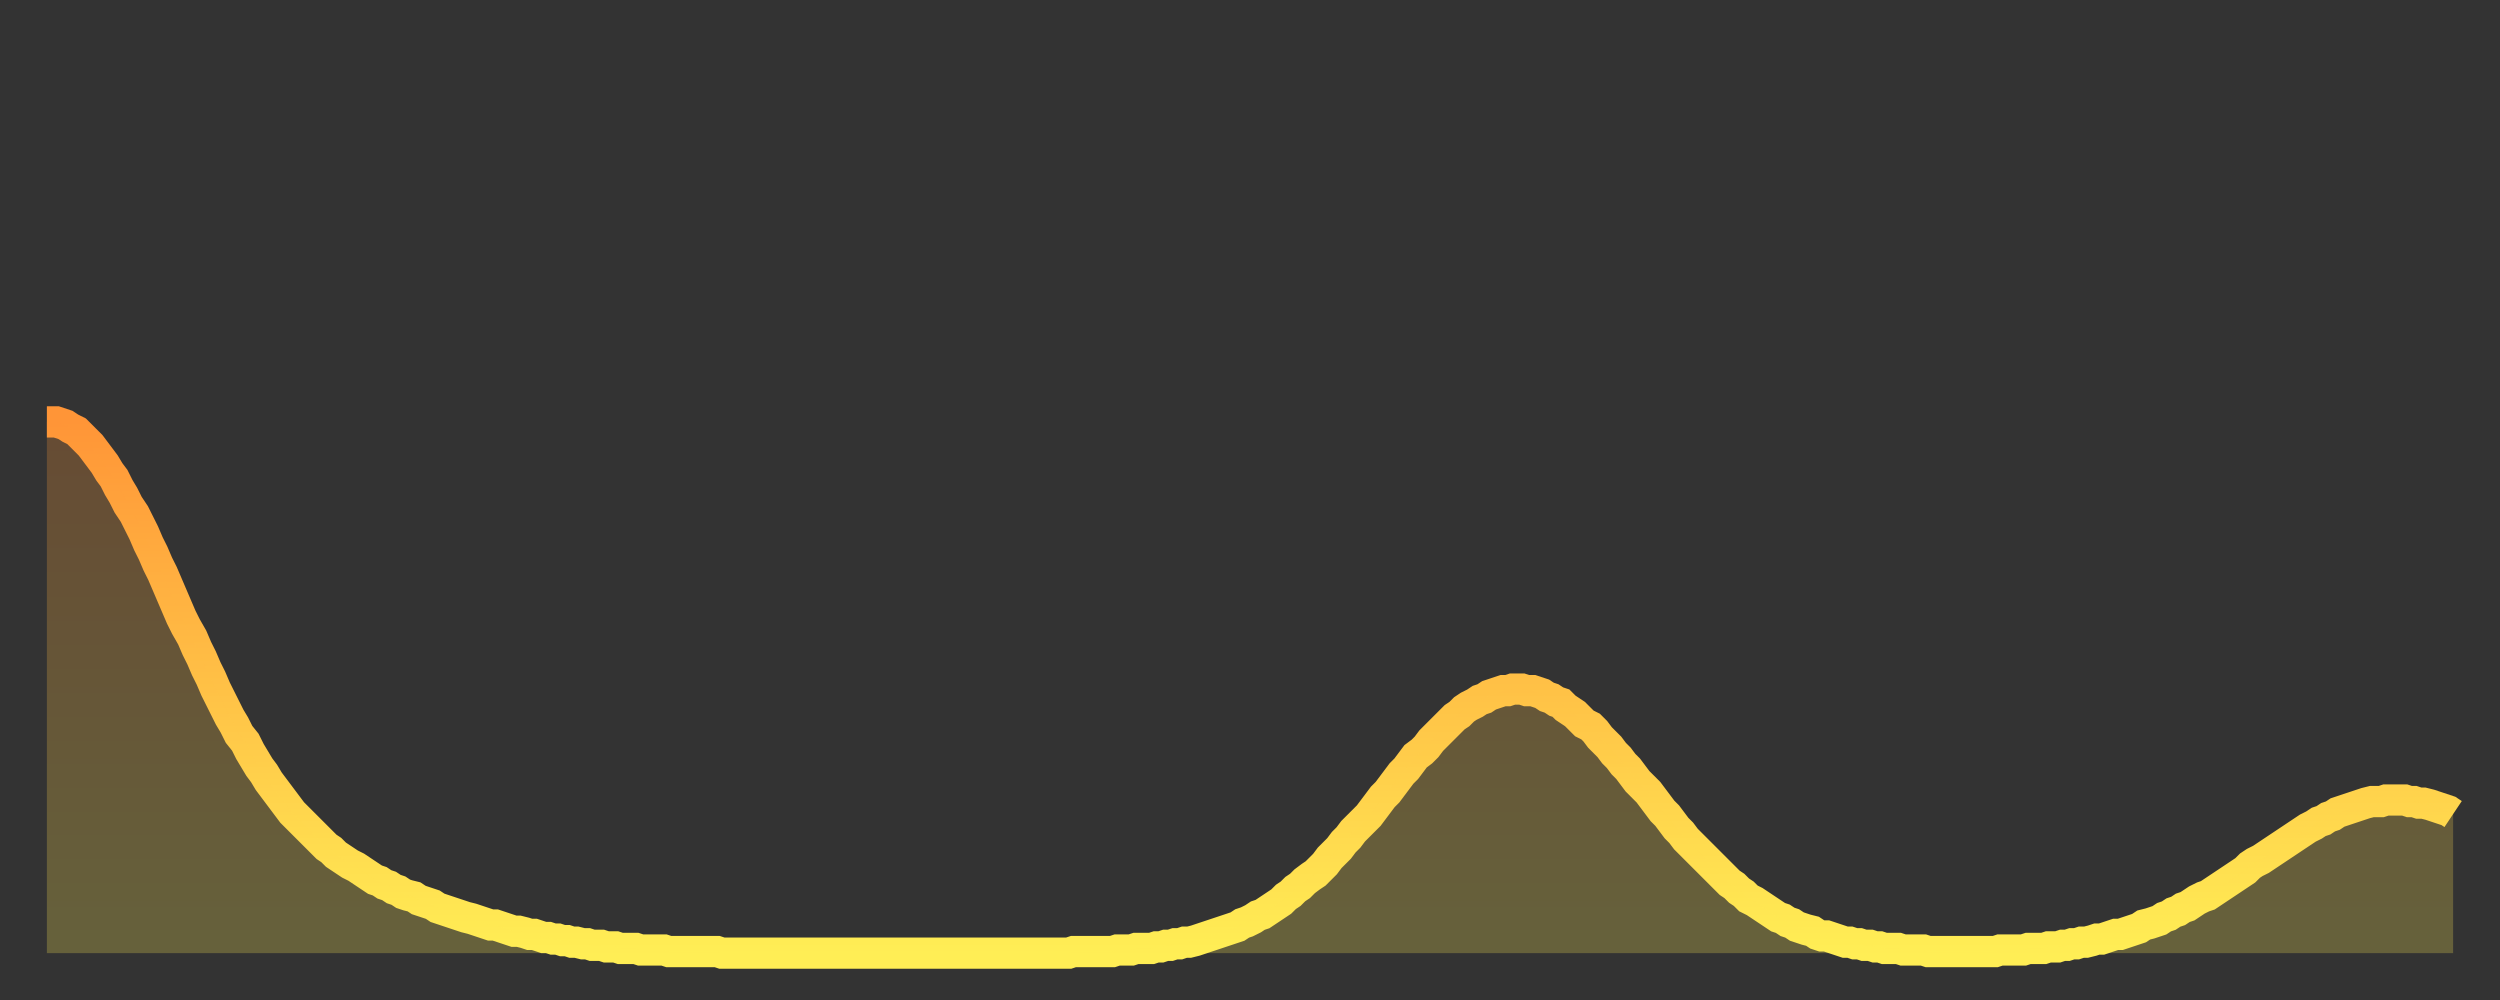 <?xml version="1.0" encoding="utf-8" ?>
<svg baseProfile="full" height="64" version="1.1" width="160" xmlns="http://www.w3.org/2000/svg" xmlns:ev="http://www.w3.org/2001/xml-events" xmlns:xlink="http://www.w3.org/1999/xlink"><rect width="100%" height="100%" fill="#333333" stroke="none"/><defs><linearGradient id="id2880594" x1="0" x2="0" y1="0" y2="1"><stop offset="0%" stop-color="#ff9537" /><stop offset="50%" stop-color="#ffc146" /><stop offset="100%" stop-color="#ffee55" /></linearGradient></defs><g transform="translate(3,3)"><g><path d="M 0.0 24.0 0.3 24.0 0.6 24.0 0.9 24.1 1.2 24.2 1.5 24.4 1.9 24.6 2.2 24.9 2.5 25.2 2.8 25.5 3.1 25.9 3.4 26.3 3.7 26.7 4.0 27.2 4.3 27.6 4.6 28.2 4.9 28.7 5.2 29.3 5.6 29.9 5.9 30.5 6.2 31.1 6.5 31.8 6.8 32.4 7.1 33.1 7.4 33.7 7.7 34.4 8.0 35.1 8.3 35.8 8.6 36.5 8.9 37.1 9.3 37.8 9.6 38.5 9.9 39.1 10.2 39.8 10.5 40.4 10.8 41.1 11.1 41.7 11.4 42.3 11.7 42.9 12.0 43.4 12.3 44.0 12.7 44.5 13.0 45.1 13.3 45.6 13.6 46.1 13.9 46.5 14.2 47.0 14.5 47.4 14.8 47.8 15.1 48.2 15.4 48.6 15.7 49.0 16.0 49.3 16.4 49.7 16.7 50.0 17.0 50.3 17.3 50.6 17.6 50.9 17.9 51.2 18.2 51.4 18.5 51.7 18.8 51.9 19.1 52.1 19.4 52.3 19.8 52.5 20.1 52.7 20.4 52.9 20.7 53.1 21.0 53.3 21.3 53.4 21.6 53.6 21.9 53.7 22.2 53.9 22.5 54.0 22.8 54.2 23.1 54.3 23.5 54.4 23.8 54.6 24.1 54.7 24.4 54.8 24.7 54.9 25.0 55.1 25.3 55.2 25.6 55.3 25.9 55.4 26.2 55.5 26.5 55.6 26.8 55.7 27.2 55.8 27.5 55.9 27.8 56.0 28.1 56.1 28.4 56.2 28.7 56.2 29.0 56.3 29.3 56.4 29.6 56.5 29.9 56.6 30.2 56.6 30.6 56.7 30.9 56.8 31.2 56.8 31.5 56.9 31.8 57.0 32.1 57.0 32.4 57.1 32.7 57.1 33.0 57.2 33.3 57.2 33.6 57.3 33.9 57.3 34.3 57.4 34.6 57.4 34.9 57.5 35.2 57.5 35.5 57.5 35.8 57.6 36.1 57.6 36.4 57.6 36.7 57.7 37.0 57.7 37.3 57.7 37.7 57.7 38.0 57.8 38.3 57.8 38.6 57.8 38.9 57.8 39.2 57.8 39.5 57.8 39.8 57.9 40.1 57.9 40.4 57.9 40.7 57.9 41.0 57.9 41.4 57.9 41.7 57.9 42.0 57.9 42.3 57.9 42.6 57.9 42.9 57.9 43.2 58.0 43.5 58.0 43.8 58.0 44.1 58.0 44.4 58.0 44.7 58.0 45.1 58.0 45.4 58.0 45.7 58.0 46.0 58.0 46.3 58.0 46.6 58.0 46.9 58.0 47.2 58.0 47.5 58.0 47.8 58.0 48.1 58.0 48.5 58.0 48.8 58.0 49.1 58.0 49.4 58.0 49.7 58.0 50.0 58.0 50.3 58.0 50.6 58.0 50.9 58.0 51.2 58.0 51.5 58.0 51.8 58.0 52.2 58.0 52.5 58.0 52.8 58.0 53.1 58.0 53.4 58.0 53.7 58.0 54.0 58.0 54.3 58.0 54.6 58.0 54.9 58.0 55.2 58.0 55.6 58.0 55.9 58.0 56.2 58.0 56.5 58.0 56.8 58.0 57.1 58.0 57.4 58.0 57.7 58.0 58.0 58.0 58.3 58.0 58.6 58.0 58.9 58.0 59.3 58.0 59.6 58.0 59.9 58.0 60.2 58.0 60.5 58.0 60.8 58.0 61.1 58.0 61.4 58.0 61.7 58.0 62.0 58.0 62.3 58.0 62.6 58.0 63.0 58.0 63.3 58.0 63.6 58.0 63.9 58.0 64.2 58.0 64.5 58.0 64.8 58.0 65.1 58.0 65.4 58.0 65.7 57.9 66.0 57.9 66.4 57.9 66.7 57.9 67.0 57.9 67.3 57.9 67.6 57.9 67.9 57.9 68.2 57.9 68.5 57.8 68.8 57.8 69.1 57.8 69.4 57.8 69.7 57.7 70.1 57.7 70.4 57.7 70.7 57.7 71.0 57.6 71.3 57.6 71.6 57.5 71.9 57.5 72.2 57.4 72.5 57.4 72.8 57.3 73.1 57.3 73.5 57.2 73.8 57.1 74.1 57.0 74.4 56.9 74.7 56.8 75.0 56.7 75.3 56.6 75.6 56.5 75.9 56.4 76.2 56.3 76.5 56.1 76.8 56.0 77.2 55.8 77.5 55.6 77.8 55.5 78.1 55.3 78.4 55.1 78.7 54.9 79.0 54.7 79.3 54.4 79.6 54.2 79.9 53.9 80.2 53.7 80.5 53.4 80.9 53.1 81.2 52.9 81.5 52.6 81.8 52.3 82.1 51.9 82.4 51.6 82.7 51.3 83.0 50.9 83.3 50.6 83.6 50.2 83.9 49.9 84.3 49.5 84.6 49.2 84.9 48.8 85.2 48.4 85.5 48.0 85.8 47.7 86.1 47.3 86.4 46.9 86.7 46.5 87.0 46.2 87.3 45.8 87.6 45.4 88.0 45.1 88.3 44.8 88.6 44.4 88.9 44.1 89.2 43.8 89.5 43.5 89.8 43.2 90.1 42.9 90.4 42.7 90.7 42.4 91.0 42.2 91.4 42.0 91.7 41.8 92.0 41.7 92.3 41.5 92.6 41.4 92.9 41.3 93.2 41.2 93.5 41.2 93.8 41.1 94.1 41.1 94.4 41.1 94.7 41.2 95.1 41.2 95.4 41.3 95.7 41.4 96.0 41.6 96.3 41.7 96.6 41.9 96.9 42.0 97.2 42.3 97.5 42.5 97.8 42.7 98.1 43.0 98.4 43.3 98.8 43.5 99.1 43.8 99.4 44.2 99.7 44.5 100.0 44.8 100.3 45.2 100.6 45.5 100.9 45.9 101.2 46.2 101.5 46.6 101.8 47.0 102.2 47.4 102.5 47.7 102.8 48.1 103.1 48.5 103.4 48.9 103.7 49.2 104.0 49.6 104.3 50.0 104.6 50.3 104.9 50.7 105.2 51.0 105.5 51.3 105.9 51.7 106.2 52.0 106.5 52.3 106.8 52.6 107.1 52.9 107.4 53.2 107.7 53.5 108.0 53.7 108.3 54.0 108.6 54.2 108.9 54.5 109.3 54.7 109.6 54.9 109.9 55.1 110.2 55.3 110.5 55.5 110.8 55.7 111.1 55.8 111.4 56.0 111.7 56.1 112.0 56.3 112.3 56.4 112.6 56.5 113.0 56.6 113.3 56.8 113.6 56.9 113.9 56.9 114.2 57.0 114.5 57.1 114.8 57.2 115.1 57.3 115.4 57.3 115.7 57.4 116.0 57.4 116.3 57.5 116.7 57.5 117.0 57.6 117.3 57.6 117.6 57.7 117.9 57.7 118.2 57.7 118.5 57.7 118.8 57.8 119.1 57.8 119.4 57.8 119.7 57.8 120.1 57.8 120.4 57.9 120.7 57.9 121.0 57.9 121.3 57.9 121.6 57.9 121.9 57.9 122.2 57.9 122.5 57.9 122.8 57.9 123.1 57.9 123.4 57.9 123.8 57.9 124.1 57.9 124.4 57.9 124.7 57.9 125.0 57.8 125.3 57.8 125.6 57.8 125.9 57.8 126.2 57.8 126.5 57.8 126.8 57.7 127.2 57.7 127.5 57.7 127.8 57.7 128.1 57.6 128.4 57.6 128.7 57.6 129.0 57.5 129.3 57.5 129.6 57.4 129.9 57.4 130.2 57.3 130.5 57.3 130.9 57.2 131.2 57.1 131.5 57.1 131.8 57.0 132.1 56.9 132.4 56.8 132.7 56.8 133.0 56.7 133.3 56.6 133.6 56.5 133.9 56.4 134.2 56.2 134.6 56.1 134.9 56.0 135.2 55.9 135.5 55.7 135.8 55.6 136.1 55.4 136.4 55.3 136.7 55.1 137.0 55.0 137.3 54.8 137.6 54.6 138.0 54.4 138.3 54.3 138.6 54.1 138.9 53.9 139.2 53.7 139.5 53.5 139.8 53.3 140.1 53.1 140.4 52.9 140.7 52.7 141.0 52.4 141.3 52.2 141.7 52.0 142.0 51.8 142.3 51.6 142.6 51.4 142.9 51.2 143.2 51.0 143.5 50.8 143.8 50.6 144.1 50.4 144.4 50.2 144.7 50.0 145.1 49.8 145.4 49.6 145.7 49.5 146.0 49.3 146.3 49.2 146.6 49.0 146.9 48.9 147.2 48.8 147.5 48.7 147.8 48.6 148.1 48.5 148.4 48.4 148.8 48.3 149.1 48.3 149.4 48.3 149.7 48.2 150.0 48.2 150.3 48.2 150.6 48.2 150.9 48.2 151.2 48.3 151.5 48.3 151.8 48.4 152.1 48.4 152.5 48.5 152.8 48.6 153.1 48.7 153.4 48.8 153.7 48.9 154.0 49.1" fill="none" id="graph-curve" opacity="1" stroke="url(#id2880594)" stroke-width="2" /><path d="M 0 58 L 0.0 24.0 0.3 24.0 0.6 24.0 0.9 24.1 1.2 24.2 1.5 24.4 1.9 24.6 2.2 24.9 2.5 25.2 2.8 25.5 3.1 25.9 3.4 26.3 3.7 26.7 4.0 27.2 4.3 27.6 4.6 28.2 4.9 28.7 5.2 29.3 5.6 29.9 5.9 30.5 6.2 31.1 6.5 31.8 6.8 32.4 7.1 33.1 7.4 33.7 7.7 34.4 8.0 35.1 8.3 35.8 8.6 36.5 8.9 37.1 9.3 37.8 9.6 38.5 9.9 39.1 10.2 39.8 10.5 40.4 10.8 41.1 11.1 41.7 11.4 42.3 11.7 42.9 12.0 43.4 12.3 44.0 12.7 44.5 13.0 45.1 13.3 45.6 13.6 46.1 13.9 46.5 14.2 47.0 14.5 47.4 14.8 47.8 15.1 48.2 15.4 48.6 15.7 49.0 16.0 49.3 16.4 49.7 16.7 50.0 17.0 50.3 17.3 50.6 17.6 50.9 17.9 51.2 18.2 51.4 18.5 51.7 18.8 51.9 19.1 52.1 19.4 52.3 19.8 52.5 20.1 52.7 20.4 52.9 20.7 53.1 21.0 53.3 21.3 53.4 21.6 53.6 21.9 53.7 22.2 53.9 22.5 54.0 22.8 54.2 23.1 54.3 23.5 54.4 23.8 54.6 24.1 54.7 24.4 54.8 24.7 54.9 25.0 55.1 25.3 55.2 25.6 55.3 25.9 55.4 26.2 55.5 26.5 55.6 26.8 55.7 27.2 55.8 27.5 55.9 27.8 56.0 28.1 56.1 28.4 56.2 28.7 56.2 29.0 56.3 29.3 56.4 29.6 56.5 29.9 56.6 30.2 56.6 30.6 56.7 30.9 56.8 31.2 56.8 31.5 56.9 31.8 57.0 32.1 57.0 32.4 57.1 32.7 57.1 33.0 57.2 33.3 57.2 33.6 57.3 33.9 57.3 34.3 57.4 34.6 57.4 34.9 57.5 35.2 57.5 35.5 57.5 35.8 57.6 36.1 57.6 36.4 57.6 36.7 57.7 37.0 57.7 37.3 57.7 37.7 57.7 38.0 57.8 38.3 57.8 38.6 57.8 38.9 57.8 39.2 57.8 39.5 57.8 39.8 57.9 40.1 57.9 40.4 57.9 40.7 57.9 41.0 57.9 41.4 57.9 41.7 57.9 42.0 57.9 42.3 57.9 42.6 57.9 42.9 57.9 43.2 58.0 43.5 58.0 43.8 58.0 44.1 58.0 44.4 58.0 44.7 58.0 45.1 58.0 45.4 58.0 45.7 58.0 46.0 58.0 46.3 58.0 46.6 58.0 46.9 58.0 47.2 58.0 47.5 58.0 47.8 58.0 48.1 58.0 48.5 58.0 48.8 58.0 49.1 58.0 49.4 58.0 49.7 58.0 50.0 58.0 50.3 58.0 50.6 58.0 50.9 58.0 51.2 58.0 51.5 58.0 51.8 58.0 52.2 58.0 52.5 58.0 52.8 58.0 53.1 58.0 53.4 58.0 53.7 58.0 54.0 58.0 54.3 58.0 54.6 58.0 54.9 58.0 55.2 58.0 55.6 58.0 55.9 58.0 56.2 58.0 56.5 58.0 56.8 58.0 57.1 58.0 57.4 58.0 57.7 58.0 58.0 58.0 58.3 58.0 58.6 58.0 58.9 58.0 59.3 58.0 59.6 58.0 59.9 58.0 60.2 58.0 60.5 58.0 60.8 58.0 61.1 58.0 61.4 58.0 61.7 58.0 62.0 58.0 62.3 58.0 62.6 58.0 63.0 58.0 63.3 58.0 63.6 58.0 63.9 58.0 64.2 58.0 64.5 58.0 64.8 58.0 65.1 58.0 65.4 58.0 65.7 57.9 66.0 57.9 66.4 57.9 66.7 57.9 67.0 57.9 67.3 57.9 67.6 57.9 67.9 57.9 68.2 57.9 68.5 57.8 68.8 57.8 69.1 57.8 69.4 57.8 69.7 57.7 70.1 57.7 70.4 57.7 70.7 57.7 71.0 57.6 71.3 57.6 71.6 57.5 71.9 57.5 72.2 57.4 72.5 57.4 72.8 57.3 73.1 57.3 73.5 57.2 73.8 57.1 74.1 57.0 74.4 56.9 74.7 56.8 75.0 56.7 75.3 56.6 75.6 56.5 75.9 56.4 76.2 56.3 76.5 56.1 76.8 56.0 77.2 55.8 77.5 55.6 77.8 55.5 78.1 55.3 78.4 55.1 78.7 54.9 79.0 54.7 79.3 54.4 79.6 54.2 79.9 53.9 80.2 53.7 80.5 53.4 80.9 53.1 81.2 52.9 81.5 52.6 81.8 52.3 82.1 51.9 82.4 51.6 82.7 51.3 83.0 50.9 83.3 50.6 83.6 50.2 83.9 49.9 84.3 49.5 84.6 49.2 84.9 48.8 85.2 48.4 85.5 48.0 85.8 47.7 86.1 47.3 86.4 46.9 86.7 46.5 87.0 46.2 87.3 45.8 87.6 45.4 88.0 45.1 88.3 44.8 88.6 44.4 88.9 44.1 89.2 43.8 89.5 43.5 89.8 43.2 90.1 42.9 90.4 42.7 90.7 42.4 91.0 42.2 91.4 42.0 91.7 41.8 92.0 41.7 92.3 41.5 92.6 41.4 92.9 41.3 93.2 41.2 93.5 41.2 93.8 41.1 94.1 41.1 94.4 41.1 94.7 41.2 95.1 41.2 95.4 41.3 95.7 41.4 96.0 41.6 96.3 41.7 96.6 41.9 96.9 42.0 97.2 42.3 97.5 42.5 97.8 42.7 98.1 43.0 98.4 43.3 98.8 43.5 99.1 43.8 99.4 44.2 99.7 44.5 100.0 44.8 100.3 45.2 100.6 45.5 100.9 45.9 101.2 46.2 101.5 46.6 101.8 47.0 102.2 47.4 102.5 47.7 102.8 48.1 103.1 48.5 103.4 48.9 103.7 49.2 104.0 49.6 104.3 50.0 104.6 50.3 104.9 50.7 105.2 51.0 105.5 51.3 105.9 51.7 106.2 52.0 106.5 52.3 106.8 52.6 107.1 52.9 107.4 53.2 107.7 53.5 108.0 53.7 108.3 54.0 108.6 54.2 108.9 54.5 109.3 54.7 109.6 54.9 109.9 55.1 110.2 55.3 110.5 55.5 110.8 55.7 111.1 55.8 111.4 56.0 111.7 56.1 112.0 56.3 112.3 56.4 112.6 56.5 113.0 56.6 113.3 56.8 113.6 56.9 113.9 56.9 114.2 57.0 114.5 57.1 114.8 57.2 115.1 57.3 115.4 57.3 115.7 57.4 116.0 57.4 116.3 57.5 116.7 57.5 117.0 57.6 117.3 57.6 117.6 57.7 117.9 57.7 118.2 57.7 118.5 57.7 118.8 57.8 119.1 57.8 119.4 57.8 119.7 57.8 120.1 57.8 120.4 57.9 120.7 57.9 121.0 57.9 121.3 57.9 121.6 57.9 121.9 57.9 122.2 57.9 122.5 57.9 122.8 57.9 123.1 57.9 123.4 57.9 123.8 57.9 124.1 57.9 124.4 57.9 124.7 57.9 125.0 57.8 125.3 57.8 125.6 57.8 125.9 57.8 126.2 57.8 126.5 57.8 126.8 57.7 127.2 57.7 127.5 57.7 127.8 57.7 128.1 57.6 128.4 57.6 128.7 57.6 129.0 57.5 129.3 57.5 129.6 57.4 129.9 57.4 130.2 57.3 130.5 57.3 130.9 57.2 131.2 57.1 131.5 57.1 131.8 57.0 132.1 56.9 132.4 56.8 132.7 56.8 133.0 56.7 133.3 56.6 133.6 56.5 133.9 56.4 134.2 56.2 134.6 56.1 134.9 56.0 135.2 55.9 135.5 55.7 135.8 55.6 136.1 55.4 136.4 55.3 136.7 55.1 137.0 55.0 137.3 54.8 137.6 54.6 138.0 54.4 138.3 54.3 138.6 54.1 138.9 53.9 139.2 53.7 139.5 53.5 139.8 53.3 140.1 53.1 140.4 52.9 140.7 52.7 141.0 52.4 141.3 52.2 141.7 52.0 142.0 51.8 142.3 51.6 142.6 51.4 142.9 51.2 143.2 51.0 143.5 50.8 143.8 50.6 144.1 50.4 144.4 50.2 144.7 50.0 145.1 49.8 145.4 49.6 145.7 49.5 146.0 49.3 146.3 49.2 146.6 49.0 146.9 48.9 147.2 48.8 147.5 48.7 147.8 48.6 148.1 48.5 148.4 48.4 148.8 48.3 149.1 48.3 149.4 48.3 149.7 48.2 150.0 48.2 150.3 48.2 150.6 48.2 150.9 48.2 151.2 48.3 151.5 48.3 151.8 48.4 152.1 48.4 152.5 48.5 152.8 48.6 153.1 48.7 153.4 48.8 153.7 48.9 154.0 49.1 154 58" fill="url(#id2880594)" fill-opacity=".25" id="graph-shadow" /></g></g></svg>